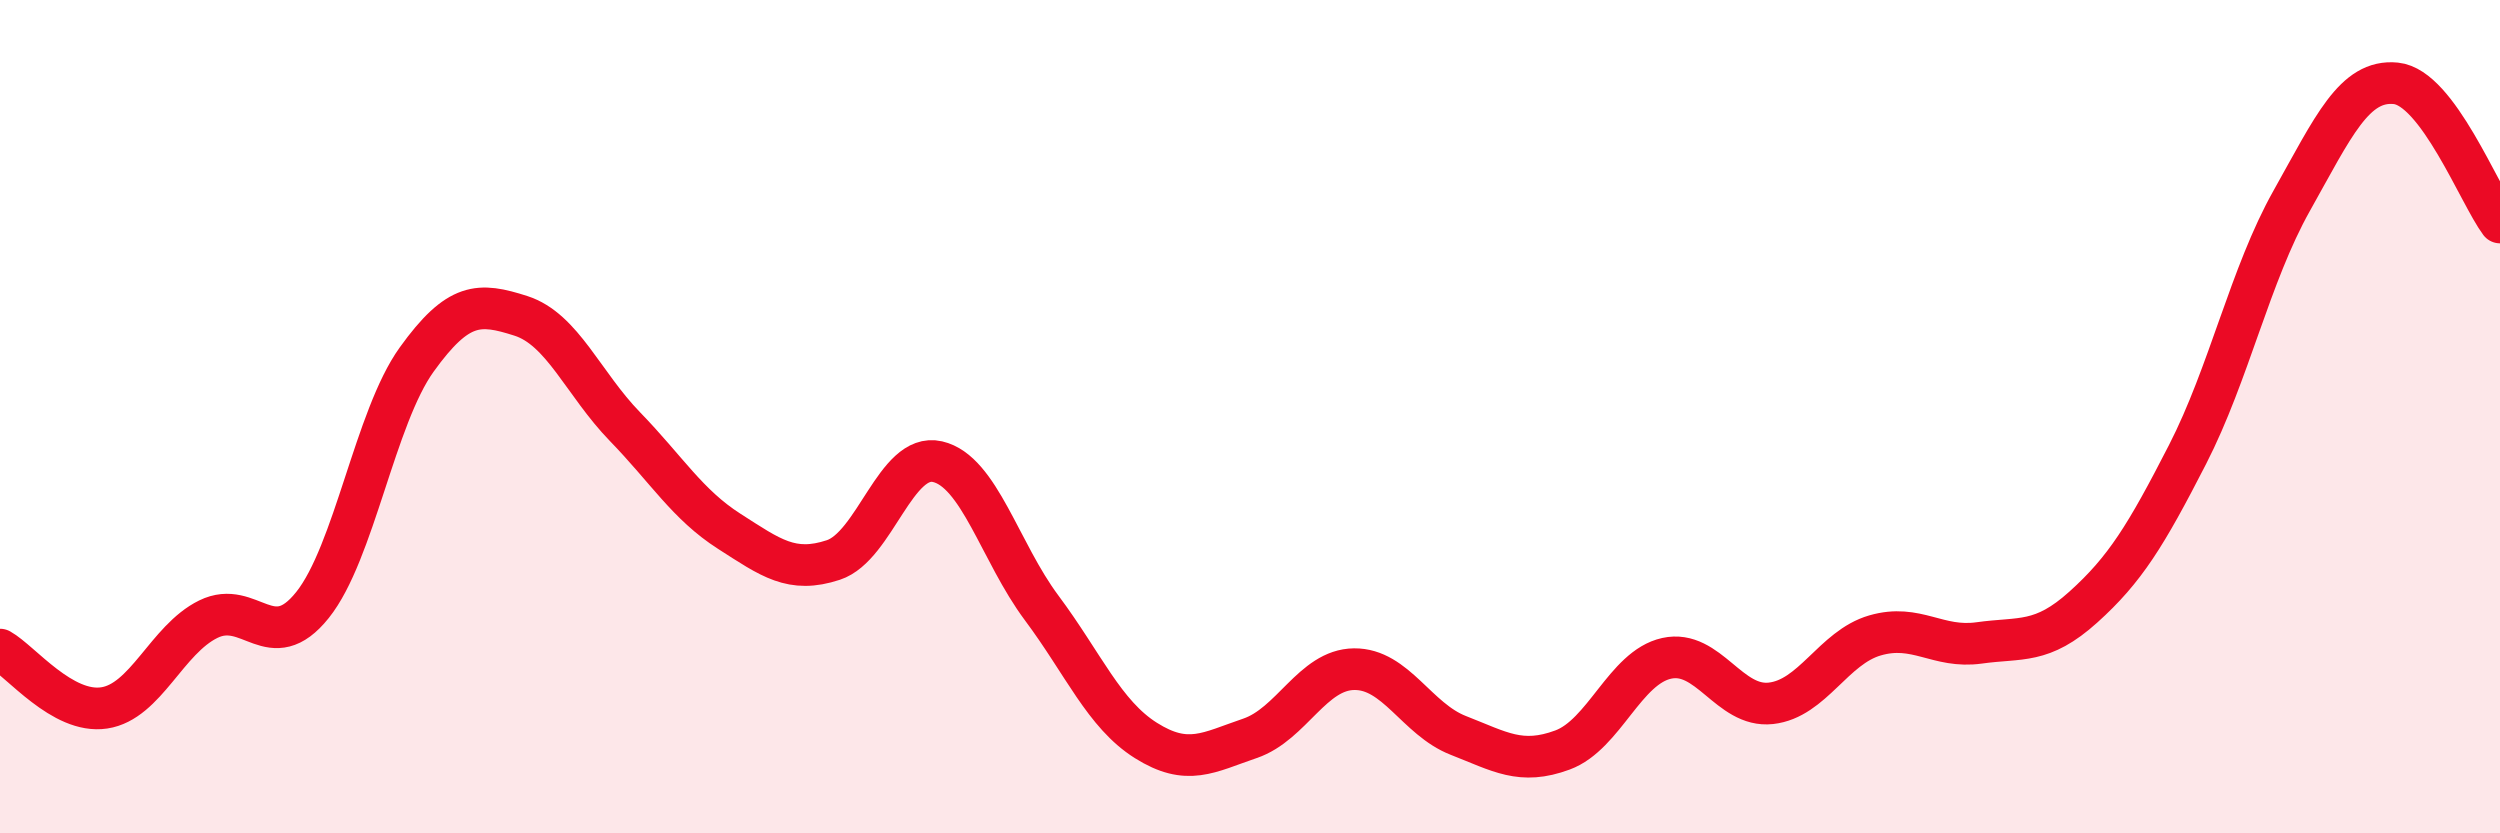 
    <svg width="60" height="20" viewBox="0 0 60 20" xmlns="http://www.w3.org/2000/svg">
      <path
        d="M 0,15.59 C 0.5,15.87 1.5,17.14 2.5,16.99 C 3.5,16.84 4,15.35 5,14.86 C 6,14.37 6.5,15.77 7.5,14.52 C 8.5,13.27 9,10.02 10,8.63 C 11,7.24 11.5,7.26 12.5,7.58 C 13.5,7.9 14,9.21 15,10.24 C 16,11.27 16.5,12.11 17.5,12.75 C 18.5,13.39 19,13.77 20,13.44 C 21,13.11 21.5,10.85 22.5,11.08 C 23.5,11.31 24,13.25 25,14.59 C 26,15.93 26.5,17.14 27.5,17.77 C 28.5,18.4 29,18.06 30,17.72 C 31,17.38 31.5,16.07 32.5,16.06 C 33.5,16.05 34,17.26 35,17.65 C 36,18.04 36.5,18.37 37.5,18 C 38.5,17.63 39,16.02 40,15.8 C 41,15.58 41.5,16.99 42.5,16.88 C 43.5,16.77 44,15.54 45,15.25 C 46,14.96 46.5,15.57 47.5,15.43 C 48.5,15.29 49,15.47 50,14.57 C 51,13.67 51.5,12.86 52.5,10.91 C 53.5,8.96 54,6.6 55,4.82 C 56,3.04 56.5,1.9 57.5,2 C 58.5,2.1 59.5,4.67 60,5.34L60 20L0 20Z"
        fill="#EB0A25"
        opacity="0.1"
        stroke-linecap="round"
        stroke-linejoin="round"
      />
      <path
        d="M 0,15.59 C 0.5,15.87 1.5,17.14 2.5,16.99 C 3.5,16.84 4,15.35 5,14.86 C 6,14.37 6.5,15.77 7.5,14.52 C 8.5,13.27 9,10.02 10,8.63 C 11,7.24 11.5,7.26 12.5,7.58 C 13.5,7.9 14,9.21 15,10.24 C 16,11.27 16.5,12.11 17.5,12.75 C 18.5,13.39 19,13.77 20,13.44 C 21,13.11 21.5,10.85 22.5,11.08 C 23.5,11.31 24,13.25 25,14.59 C 26,15.93 26.5,17.14 27.5,17.77 C 28.5,18.4 29,18.06 30,17.72 C 31,17.38 31.5,16.07 32.5,16.06 C 33.5,16.05 34,17.26 35,17.65 C 36,18.04 36.5,18.37 37.5,18 C 38.5,17.63 39,16.02 40,15.8 C 41,15.58 41.5,16.99 42.5,16.88 C 43.5,16.77 44,15.54 45,15.25 C 46,14.96 46.5,15.57 47.5,15.43 C 48.5,15.29 49,15.47 50,14.57 C 51,13.67 51.5,12.86 52.5,10.91 C 53.5,8.96 54,6.6 55,4.82 C 56,3.04 56.5,1.9 57.5,2 C 58.5,2.1 59.5,4.67 60,5.34"
        stroke="#EB0A25"
        stroke-width="1"
        fill="none"
        stroke-linecap="round"
        stroke-linejoin="round"
      />
    </svg>
  